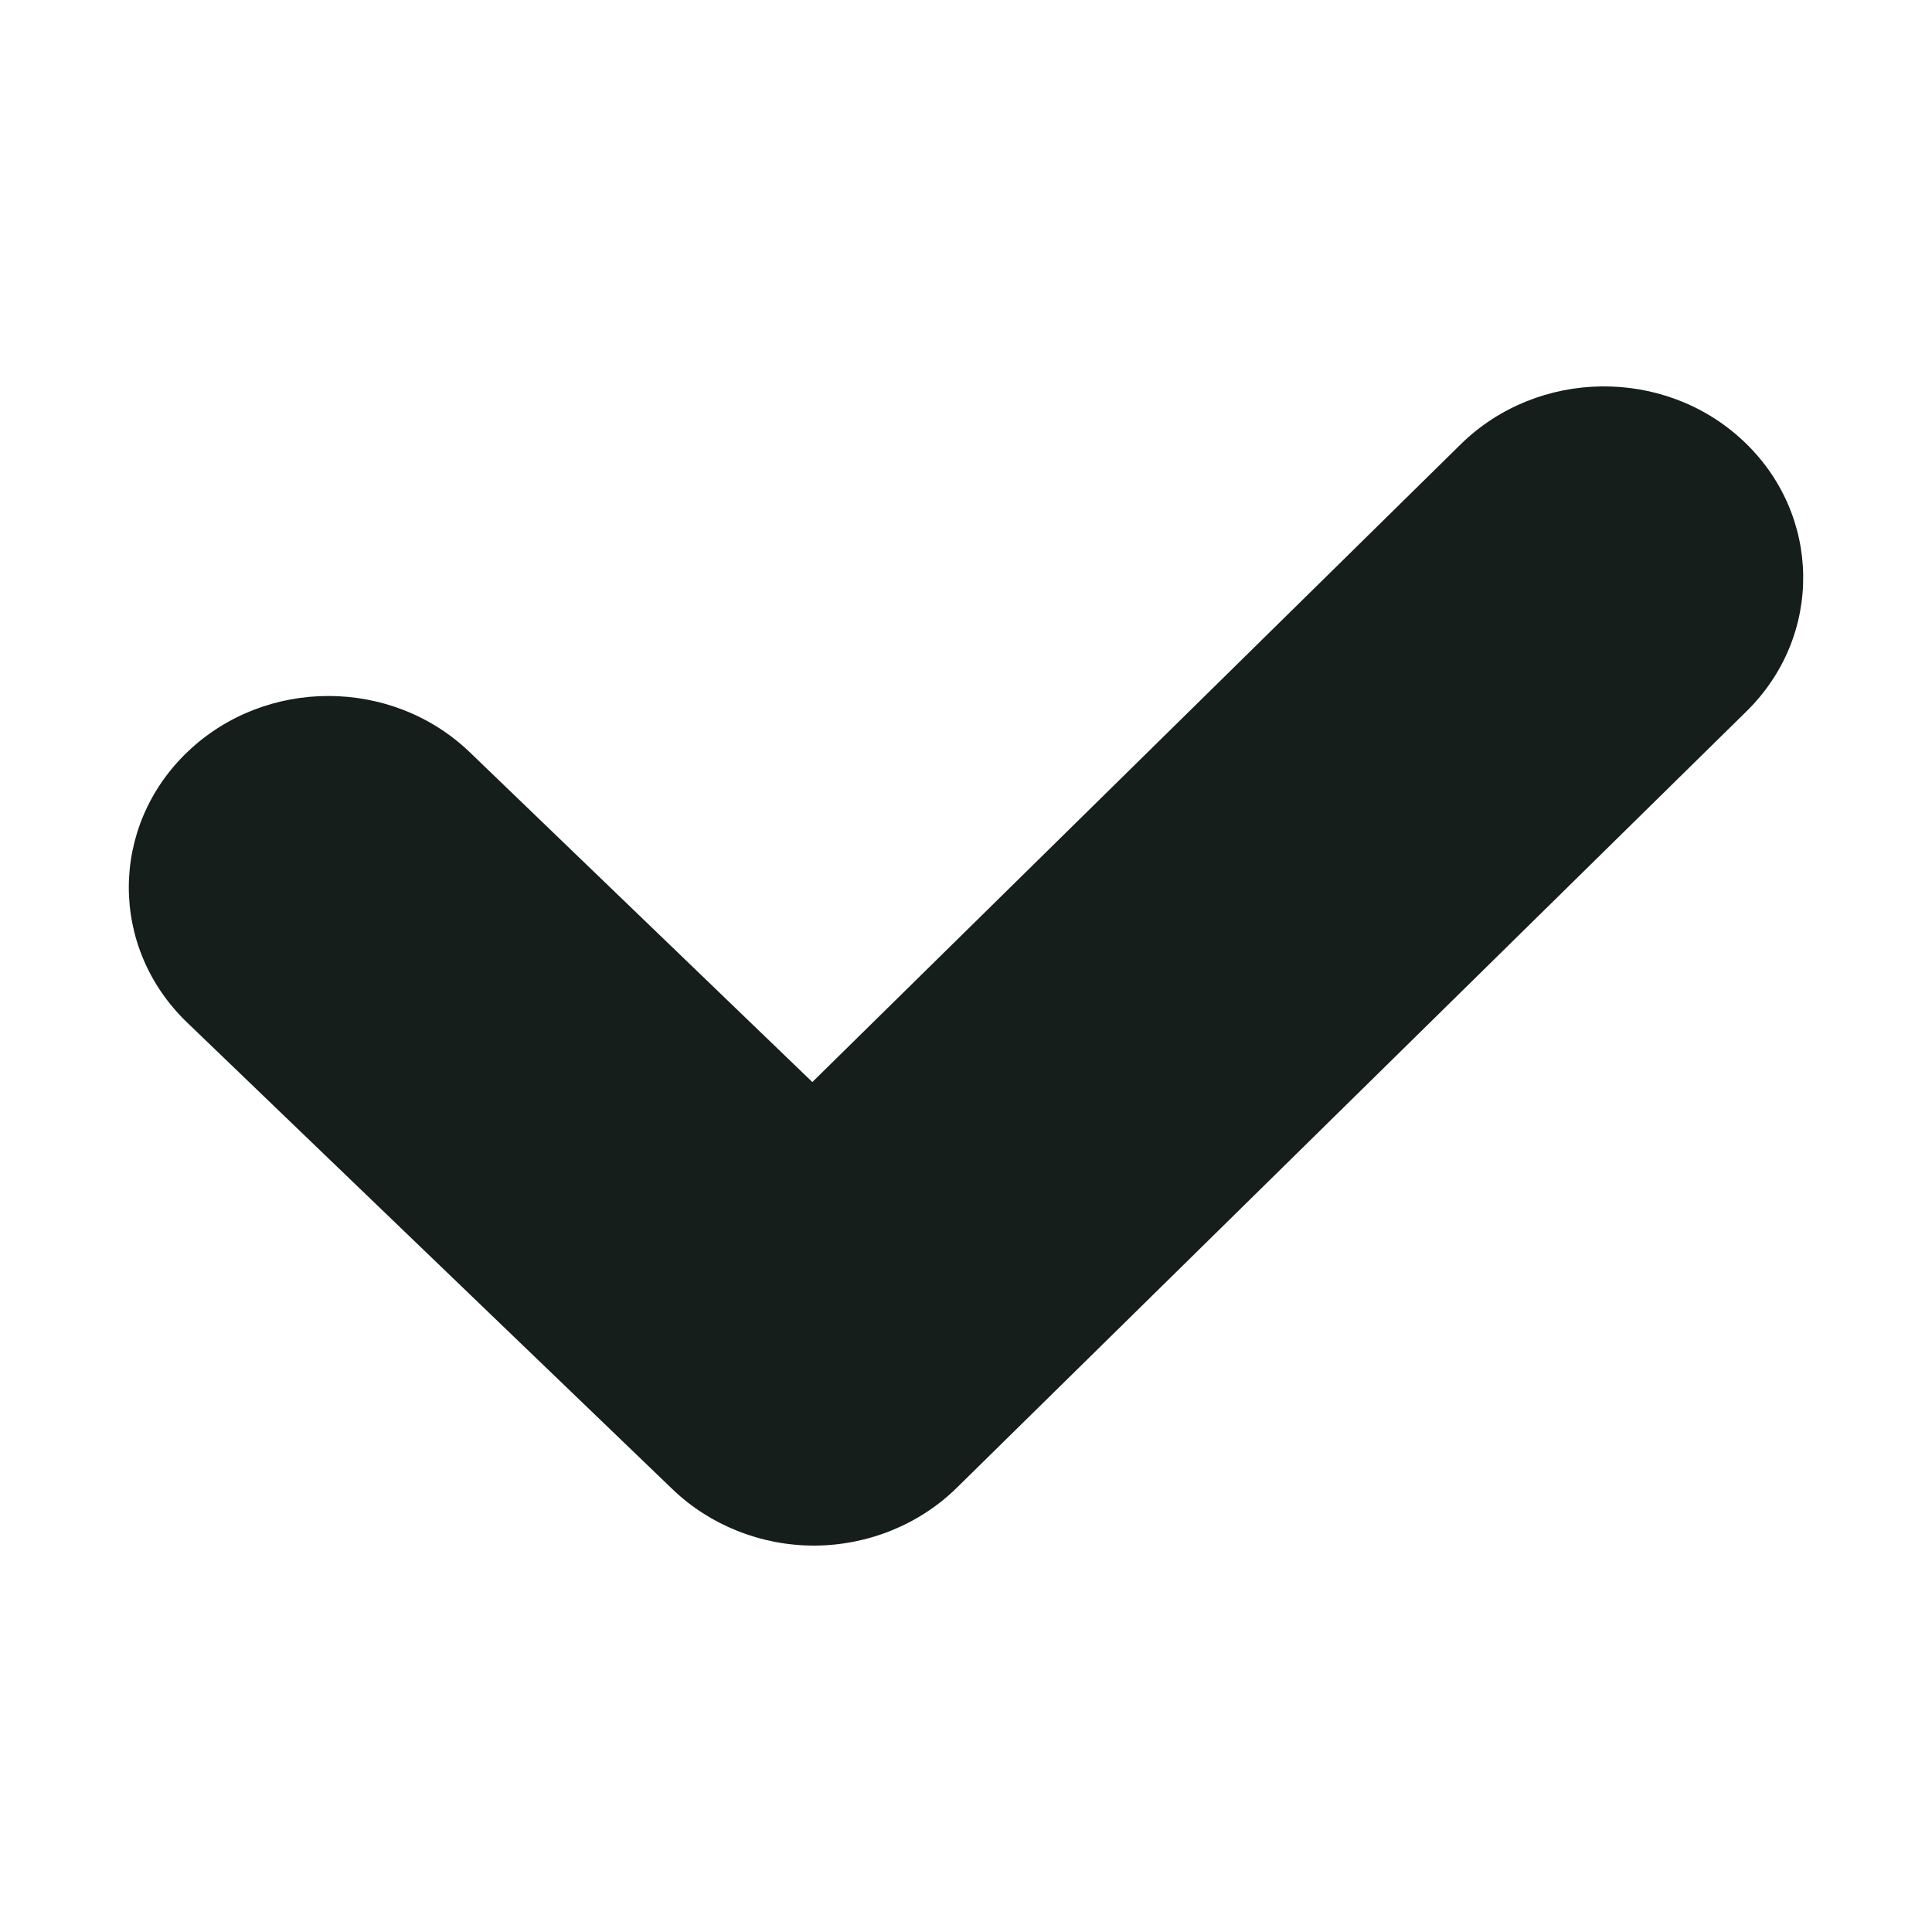 <svg width="30" height="30" viewBox="0 0 30 30" fill="none" xmlns="http://www.w3.org/2000/svg">
<g id="Frame 1410127959">
<path id="Vector" d="M12.64 24C11.817 24 11.026 23.684 10.445 23.127L2.903 15.875C1.695 14.711 1.7 12.833 2.913 11.674C4.126 10.515 6.085 10.52 7.293 11.679L12.614 16.802L22.685 6.896C23.883 5.723 25.842 5.698 27.065 6.842C28.289 7.986 28.315 9.869 27.122 11.043L14.856 23.103C14.28 23.67 13.483 23.995 12.655 24H12.64Z" fill="#151E1A"/>
</g>
</svg>
